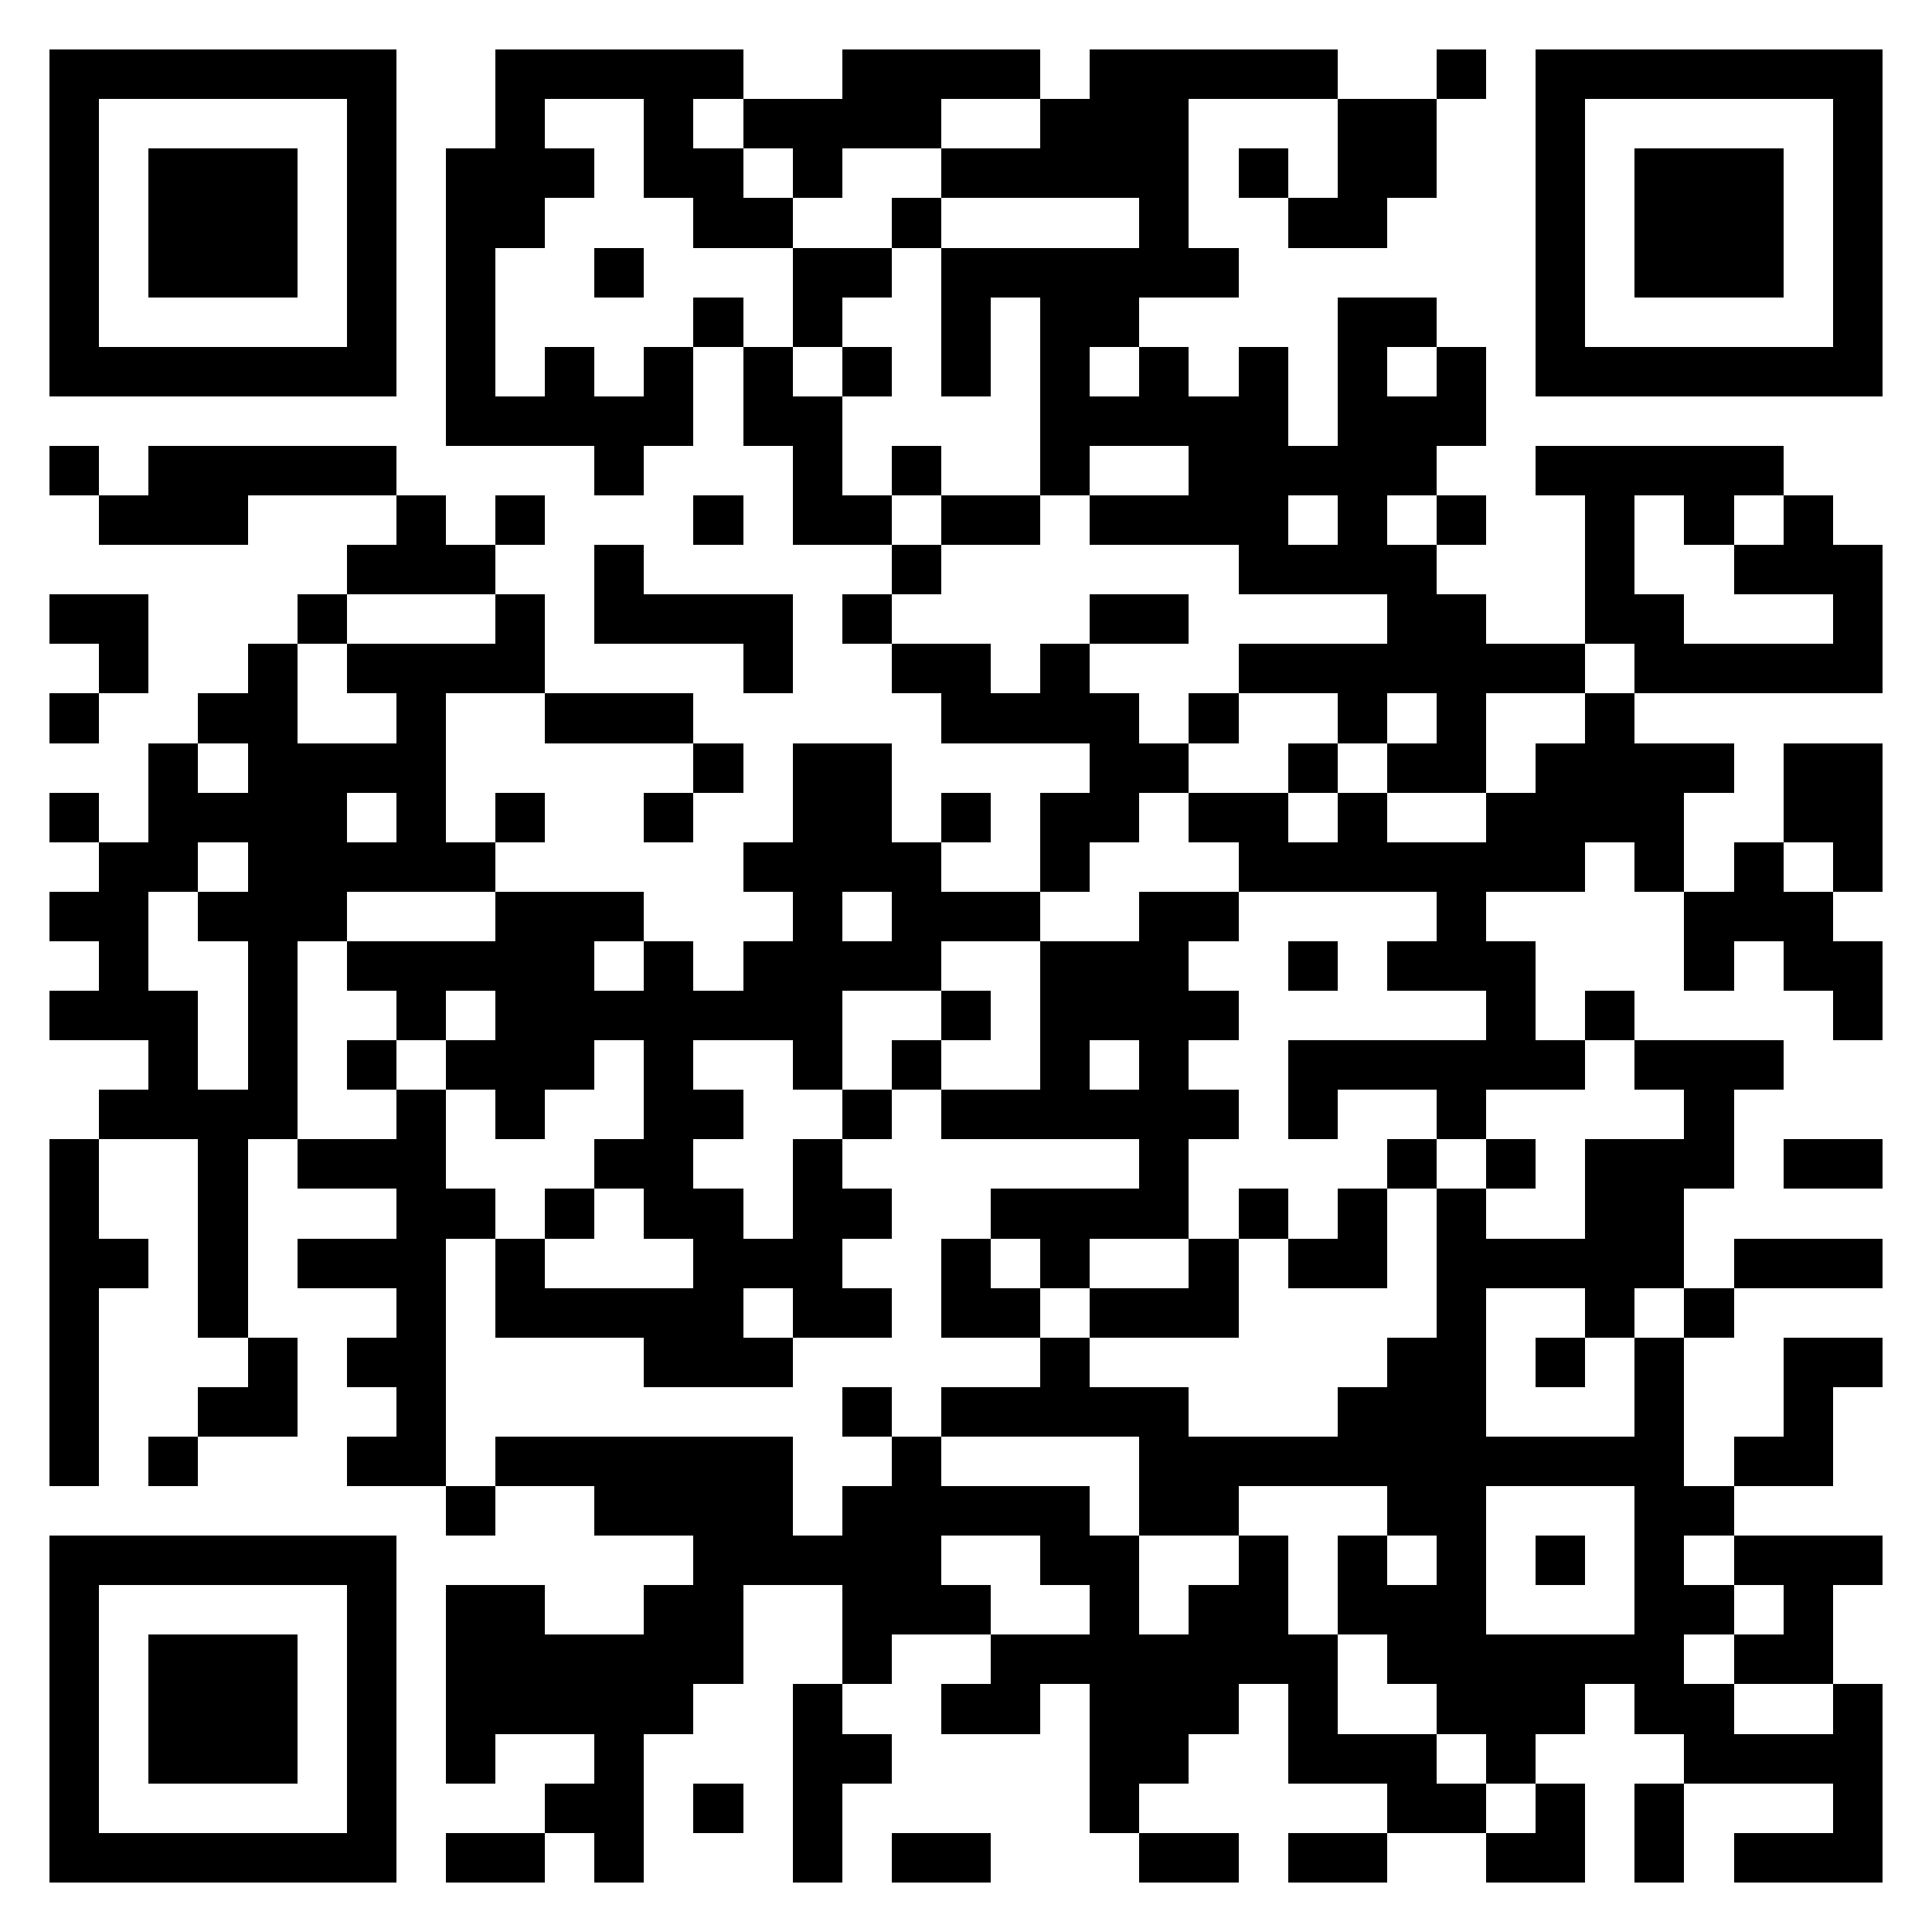 <svg xmlns="http://www.w3.org/2000/svg" viewBox="0 0 39 39" shape-rendering="crispEdges"><path fill="#ffffff" d="M0 0h39v39H0z"/><path stroke="#000000" d="M1 1.5h7m2 0h5m2 0h4m1 0h5m2 0h1m1 0h7M1 2.5h1m5 0h1m2 0h1m2 0h1m1 0h4m2 0h3m3 0h2m2 0h1m5 0h1M1 3.5h1m1 0h3m1 0h1m1 0h3m1 0h2m1 0h1m2 0h5m1 0h1m1 0h2m2 0h1m1 0h3m1 0h1M1 4.5h1m1 0h3m1 0h1m1 0h2m3 0h2m2 0h1m4 0h1m2 0h2m3 0h1m1 0h3m1 0h1M1 5.5h1m1 0h3m1 0h1m1 0h1m2 0h1m3 0h2m1 0h6m6 0h1m1 0h3m1 0h1M1 6.5h1m5 0h1m1 0h1m4 0h1m1 0h1m2 0h1m1 0h2m4 0h2m2 0h1m5 0h1M1 7.5h7m1 0h1m1 0h1m1 0h1m1 0h1m1 0h1m1 0h1m1 0h1m1 0h1m1 0h1m1 0h1m1 0h1m1 0h7M9 8.5h5m1 0h2m4 0h5m1 0h3M1 9.5h1m1 0h5m4 0h1m3 0h1m1 0h1m2 0h1m2 0h5m2 0h5M2 10.5h3m3 0h1m1 0h1m3 0h1m1 0h2m1 0h2m1 0h4m1 0h1m1 0h1m2 0h1m1 0h1m1 0h1M7 11.5h3m2 0h1m5 0h1m6 0h4m3 0h1m2 0h3M1 12.5h2m3 0h1m3 0h1m1 0h4m1 0h1m4 0h2m4 0h2m2 0h2m3 0h1M2 13.5h1m2 0h1m1 0h4m4 0h1m2 0h2m1 0h1m3 0h7m1 0h5M1 14.5h1m2 0h2m2 0h1m2 0h3m5 0h4m1 0h1m2 0h1m1 0h1m2 0h1M3 15.5h1m1 0h4m5 0h1m1 0h2m4 0h2m2 0h1m1 0h2m1 0h4m1 0h2M1 16.5h1m1 0h4m1 0h1m1 0h1m2 0h1m2 0h2m1 0h1m1 0h2m1 0h2m1 0h1m2 0h4m2 0h2M2 17.5h2m1 0h5m5 0h4m2 0h1m3 0h7m1 0h1m1 0h1m1 0h1M1 18.5h2m1 0h3m3 0h3m3 0h1m1 0h3m2 0h2m4 0h1m4 0h3M2 19.5h1m2 0h1m1 0h5m1 0h1m1 0h4m2 0h3m2 0h1m1 0h3m3 0h1m1 0h2M1 20.5h3m1 0h1m2 0h1m1 0h7m2 0h1m1 0h4m5 0h1m1 0h1m4 0h1M3 21.5h1m1 0h1m1 0h1m1 0h3m1 0h1m2 0h1m1 0h1m2 0h1m1 0h1m2 0h6m1 0h3M2 22.5h4m2 0h1m1 0h1m2 0h2m2 0h1m1 0h6m1 0h1m2 0h1m4 0h1M1 23.5h1m2 0h1m1 0h3m3 0h2m2 0h1m6 0h1m4 0h1m1 0h1m1 0h3m1 0h2M1 24.5h1m2 0h1m3 0h2m1 0h1m1 0h2m1 0h2m2 0h4m1 0h1m1 0h1m1 0h1m2 0h2M1 25.5h2m1 0h1m1 0h3m1 0h1m3 0h3m2 0h1m1 0h1m2 0h1m1 0h2m1 0h5m1 0h3M1 26.5h1m2 0h1m3 0h1m1 0h5m1 0h2m1 0h2m1 0h3m4 0h1m2 0h1m1 0h1M1 27.5h1m3 0h1m1 0h2m4 0h3m5 0h1m6 0h2m1 0h1m1 0h1m2 0h2M1 28.5h1m2 0h2m2 0h1m8 0h1m1 0h5m3 0h3m3 0h1m2 0h1M1 29.5h1m1 0h1m3 0h2m1 0h6m2 0h1m4 0h11m1 0h2M9 30.5h1m2 0h4m1 0h5m1 0h2m3 0h2m3 0h2M1 31.5h7m6 0h5m2 0h2m2 0h1m1 0h1m1 0h1m1 0h1m1 0h1m1 0h3M1 32.5h1m5 0h1m1 0h2m2 0h2m2 0h3m2 0h1m1 0h2m1 0h3m3 0h2m1 0h1M1 33.5h1m1 0h3m1 0h1m1 0h6m2 0h1m2 0h7m1 0h6m1 0h2M1 34.5h1m1 0h3m1 0h1m1 0h5m2 0h1m2 0h2m1 0h3m1 0h1m2 0h3m1 0h2m2 0h1M1 35.5h1m1 0h3m1 0h1m1 0h1m2 0h1m3 0h2m4 0h2m2 0h3m1 0h1m3 0h4M1 36.5h1m5 0h1m3 0h2m1 0h1m1 0h1m5 0h1m5 0h2m1 0h1m1 0h1m3 0h1M1 37.5h7m1 0h2m1 0h1m3 0h1m1 0h2m3 0h2m1 0h2m2 0h2m1 0h1m1 0h3"/></svg>
